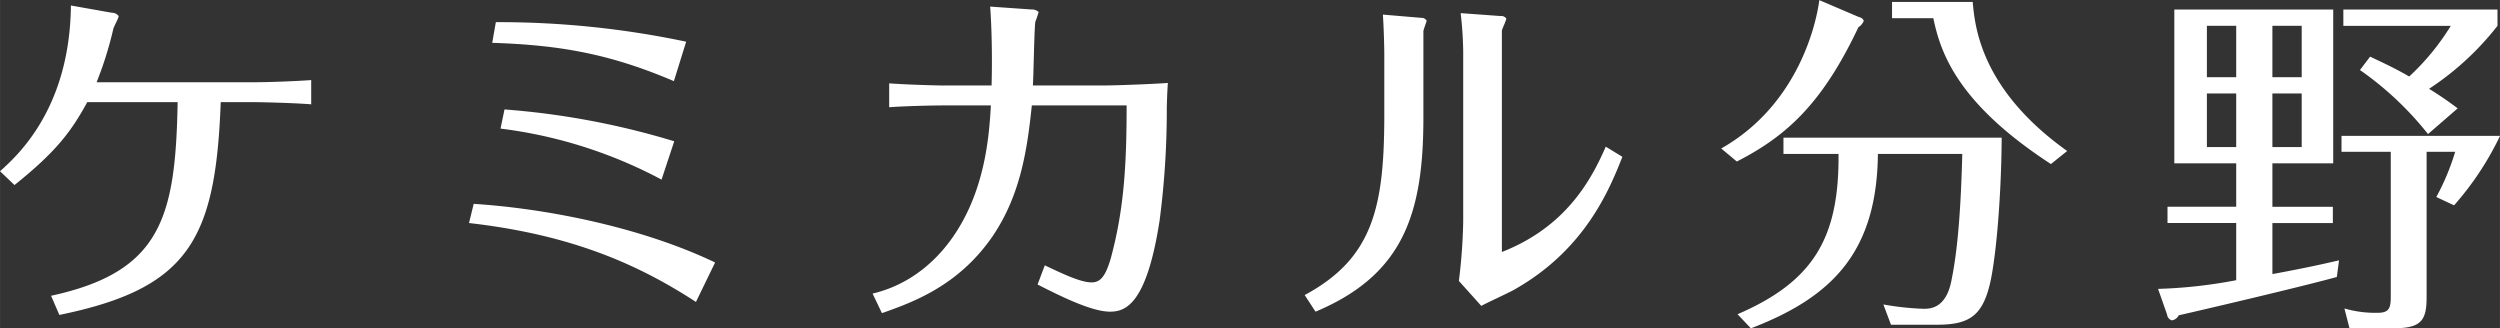 <svg xmlns="http://www.w3.org/2000/svg" width="176.145" height="23.14" viewBox="0 0 352.29 46.281"><rect x="0" y="0" width="352.29" height="46.281" fill="#333333" stroke="none"/><path d="M2.04 26.075c5.86-4.692 8-7.547 10.25-11.678h12.74c-.3 16.216-2.29 23.917-17.84 27.282l1.17 2.7c18.2-3.723 22.03-10.556 22.74-29.985h4.69c.82 0 5.51.1 8.06.306v-3.415c-2.09.153-5.91.306-8.11.306H13.61a50.978 50.978 0 002.35-7.5c.05-.306.76-1.53.76-1.836a1.25 1.25 0 00-.97-.459L9.99.776C9.84 15.31 2.44 21.939 0 24.132zM69.36 6.034c9.17.306 16.31 1.428 25.6 5.4l1.73-5.558a127.774 127.774 0 00-26.82-2.754zm1.17 12.086a65.256 65.256 0 0122.69 7.19l1.79-5.4a110.512 110.512 0 00-23.92-4.488zm-4.44 13.309c14.79 1.683 24.12 6.018 31.98 11.117l2.7-5.558c-10.35-4.947-23.66-7.6-34.02-8.261zm66.96-19.378c-.61 0-4.99-.1-7.75-.306v3.366c1.99-.153 5.77-.255 7.81-.255h6.52c-.2 3.468-.61 10.454-4.18 16.675-1.27 2.244-5 8.058-12.49 9.842l1.32 2.754c4.18-1.479 10.76-3.774 15.61-10.862 3.98-5.864 4.89-12.443 5.51-18.409h13.36c0 7.9-.31 14.432-2.2 21.418-.81 2.907-1.63 3.519-2.75 3.519-1.58 0-4.18-1.275-6.58-2.4l-1.02 2.7c3.21 1.631 7.6 3.824 10.2 3.824 2.14 0 5.15-.918 6.99-12.8a120.194 120.194 0 001.02-15.961c.05-1.938.1-2.7.15-3.468-1.99.153-7.24.357-9.13.357h-9.89c.1-1.428.2-8.567.36-9.026a13.812 13.812 0 00.45-1.326 1.379 1.379 0 00-1.02-.357l-5.81-.408c.31 4.284.26 8.925.2 11.117h-6.68zm67.53-7.649c0-.2.46-1.377.46-1.479a.823.823 0 00-.77-.408l-5.4-.459c.1 1.326.2 4.284.2 5.661v8.414c0 12.953-1.53 20.245-11.22 25.446l1.53 2.346c12.24-5.15 15.2-13.616 15.2-27.282V4.401zm5.61 26.823a77.9 77.9 0 01-.61 8.364l3.16 3.518c.71-.408 4.08-1.938 4.74-2.346 9.79-5.558 13.26-13.87 15.14-18.664l-2.34-1.428c-1.99 4.539-5.51 11.27-14.64 14.84V4.299c.05-.255.62-1.428.62-1.683a.854.854 0 00-.82-.357l-5.61-.408a50.925 50.925 0 01.36 5.508v23.865zM256.37.017c-.35 2.855-2.75 14.635-13.82 20.907l2.2 1.836c7.19-3.671 12.13-8.363 17.13-18.919a1.927 1.927 0 00.76-.918.888.888 0 00-.66-.51zm10.25.255v2.294h5.82c1.02 4.9 3.41 11.984 16.57 20.551l2.29-1.836c-12.08-8.618-13-17.389-13.31-21.009h-11.37zm-15.3 19.123v2.294h7.76c.1 11.78-3.47 17.951-14.23 22.591l1.88 1.989c11.43-4.386 17.75-10.709 17.9-24.58h11.89c-.26 10.2-.92 14.84-1.53 17.849-.77 3.977-3.06 3.977-3.93 3.977a39.077 39.077 0 01-5.66-.612l1.07 2.856H273c4.48 0 6.32-1.275 7.39-5.66.82-3.315 1.63-11.933 1.68-20.7h-30.75zm68.9 3.62h8.57V1.341H306.4v21.673h8.72v6.12h-9.68v2.294h9.68v8.058a68.6 68.6 0 01-11.01 1.223l1.27 3.621a.963.963 0 00.67.816 1.308 1.308 0 00.97-.714c2.5-.561 16.93-3.927 22.28-5.4l.31-2.346c-1.79.408-4.13.969-9.39 1.938v-7.191h8.52v-2.294h-8.52v-6.12zm-9.23-12.137V3.637h4.13v7.238h-4.13zm4.13 2.3v7.547h-4.13v-7.55h4.13zm5.1-2.3V3.637h4.13v7.238h-4.13zm4.13 2.3v7.547h-4.13v-7.55h4.13zm21.98 2.091a50.502 50.502 0 00-4.03-2.754 40.267 40.267 0 009.64-8.873V1.347h-21.72v2.295h15.14a33.845 33.845 0 01-5.86 7.139c-1.94-1.121-3.47-1.835-5.51-2.8l-1.43 1.887a45.176 45.176 0 019.59 9.026zm-4.38 6.119h4.03a33.49 33.49 0 01-2.66 6.375l2.5 1.173a42.184 42.184 0 006.48-9.791h-22.34v2.243h6.94v20.347c0 1.581-.15 2.346-1.84 2.346a15.719 15.719 0 01-4.69-.612l.72 2.805h5.86c3.98 0 5-.816 5-4.284v-20.6z" fill="#fff" fill-rule="evenodd"/></svg>